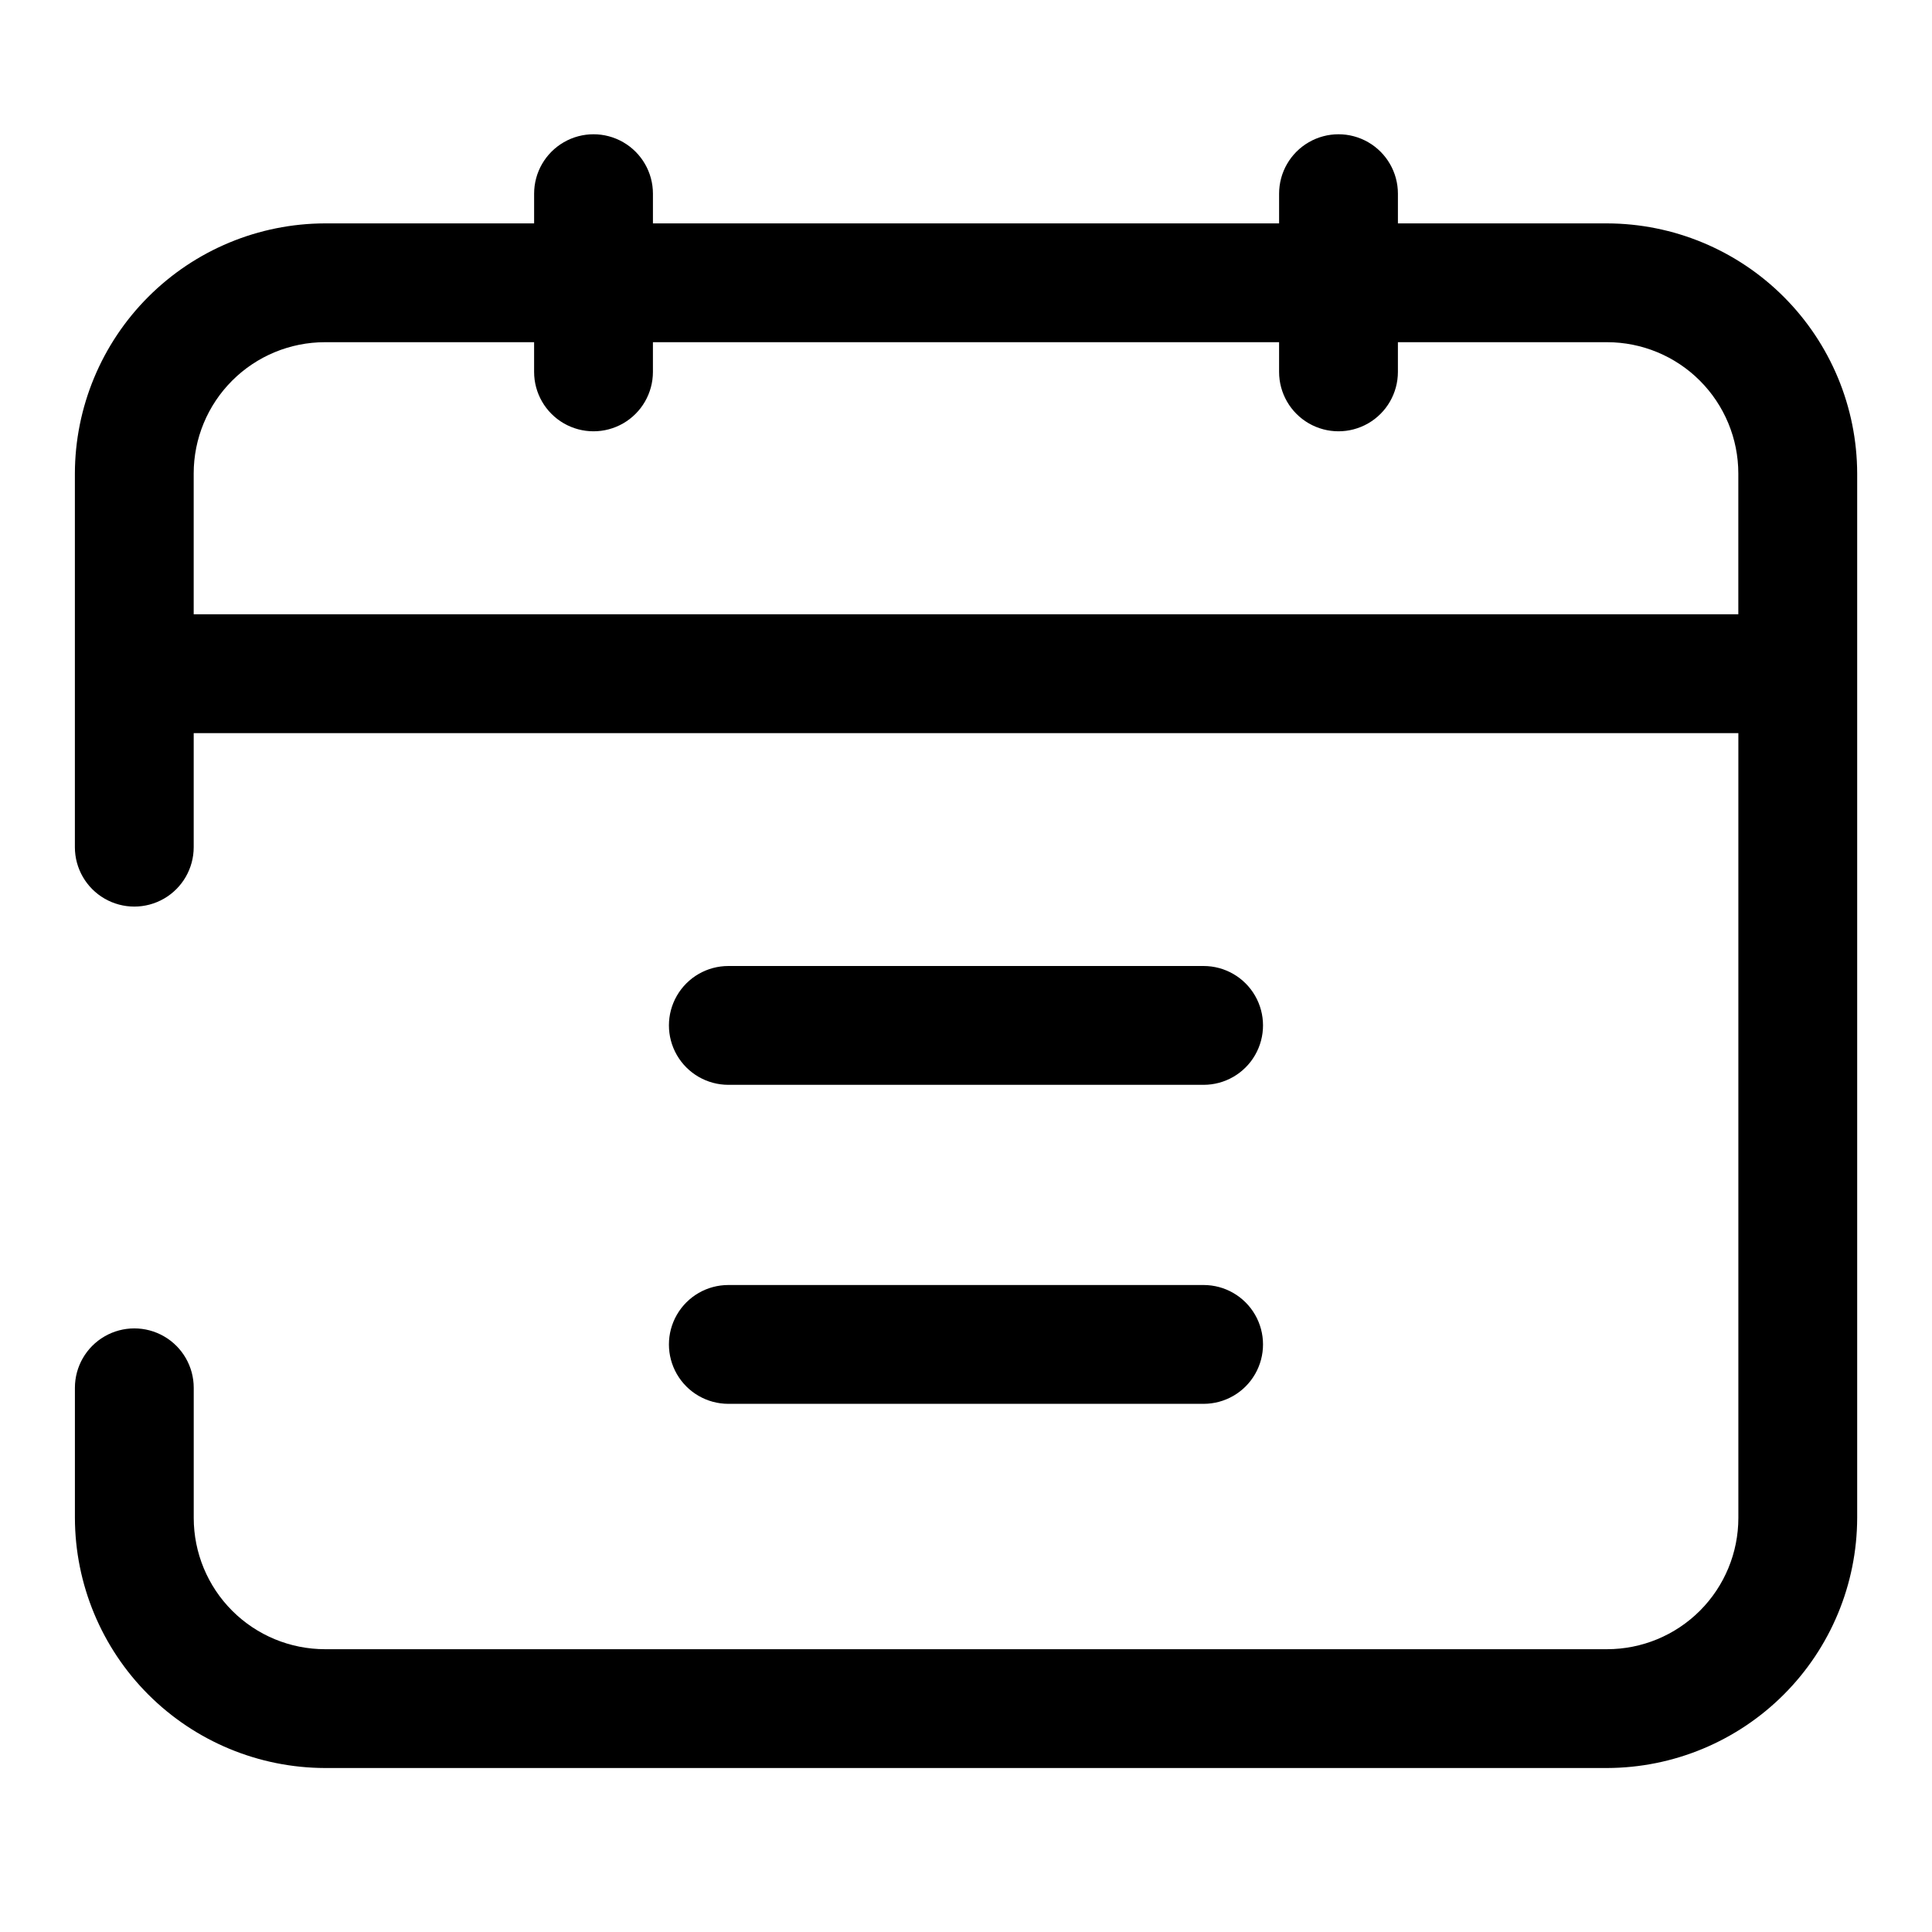 <?xml version="1.0" encoding="UTF-8"?>
<!-- Uploaded to: SVG Repo, www.svgrepo.com, Generator: SVG Repo Mixer Tools -->
<svg fill="#000000" width="800px" height="800px" version="1.1" viewBox="144 144 512 512" xmlns="http://www.w3.org/2000/svg">
 <g>
  <path d="m569.88 203.2h-55.418v-7.875c0-5.625-3-10.82-7.871-13.633-4.871-2.812-10.871-2.812-15.746 0-4.871 2.812-7.871 8.008-7.871 13.633v7.871l-165.94 0.004v-7.875c0-5.625-3-10.82-7.871-13.633s-10.875-2.812-15.746 0-7.871 8.008-7.871 13.633v7.871l-55.418 0.004c-17.566 0.039-34.402 7.035-46.824 19.457s-19.418 29.258-19.461 46.824v99.031c0 5.625 3.004 10.82 7.875 13.633 4.871 2.812 10.871 2.812 15.742 0s7.871-8.008 7.871-13.633v-30.23h409.35v207.98c0 9.227-3.668 18.078-10.191 24.602-6.527 6.527-15.375 10.191-24.605 10.191h-339.75c-9.23 0-18.078-3.664-24.605-10.191-6.523-6.523-10.191-15.375-10.191-24.602v-34.48c0-5.625-3-10.824-7.871-13.633-4.871-2.812-10.871-2.812-15.742 0-4.871 2.809-7.875 8.008-7.875 13.633v34.48c0.043 17.566 7.039 34.402 19.461 46.82 12.422 12.422 29.258 19.418 46.824 19.461h339.75c17.566-0.043 34.402-7.039 46.824-19.461 12.422-12.418 19.418-29.254 19.461-46.82v-276.78c-0.043-17.566-7.039-34.402-19.461-46.824s-29.258-19.418-46.824-19.457zm-374.55 103.59v-37.312c0-9.227 3.668-18.078 10.191-24.602 6.527-6.527 15.375-10.191 24.605-10.191h55.418v7.871c0 5.625 3 10.82 7.871 13.633s10.875 2.812 15.746 0 7.871-8.008 7.871-13.633v-7.871h165.94v7.871c0 5.625 3 10.82 7.871 13.633 4.875 2.812 10.875 2.812 15.746 0 4.871-2.812 7.871-8.008 7.871-13.633v-7.871h55.418c9.23 0 18.078 3.664 24.605 10.191 6.523 6.523 10.191 15.375 10.191 24.602v37.312z"/>
  <path d="m337.02 431.49h125.95c5.621 0 10.82-3.004 13.633-7.875 2.812-4.871 2.812-10.871 0-15.742s-8.012-7.871-13.633-7.871h-125.95c-5.625 0-10.824 3-13.637 7.871s-2.812 10.871 0 15.742c2.812 4.871 8.012 7.875 13.637 7.875z"/>
  <path d="m337.02 516.03h125.95c5.621 0 10.82-3 13.633-7.871s2.812-10.871 0-15.742c-2.812-4.875-8.012-7.875-13.633-7.875h-125.95c-5.625 0-10.824 3-13.637 7.875-2.812 4.871-2.812 10.871 0 15.742s8.012 7.871 13.637 7.871z"/>
 </g>
</svg>